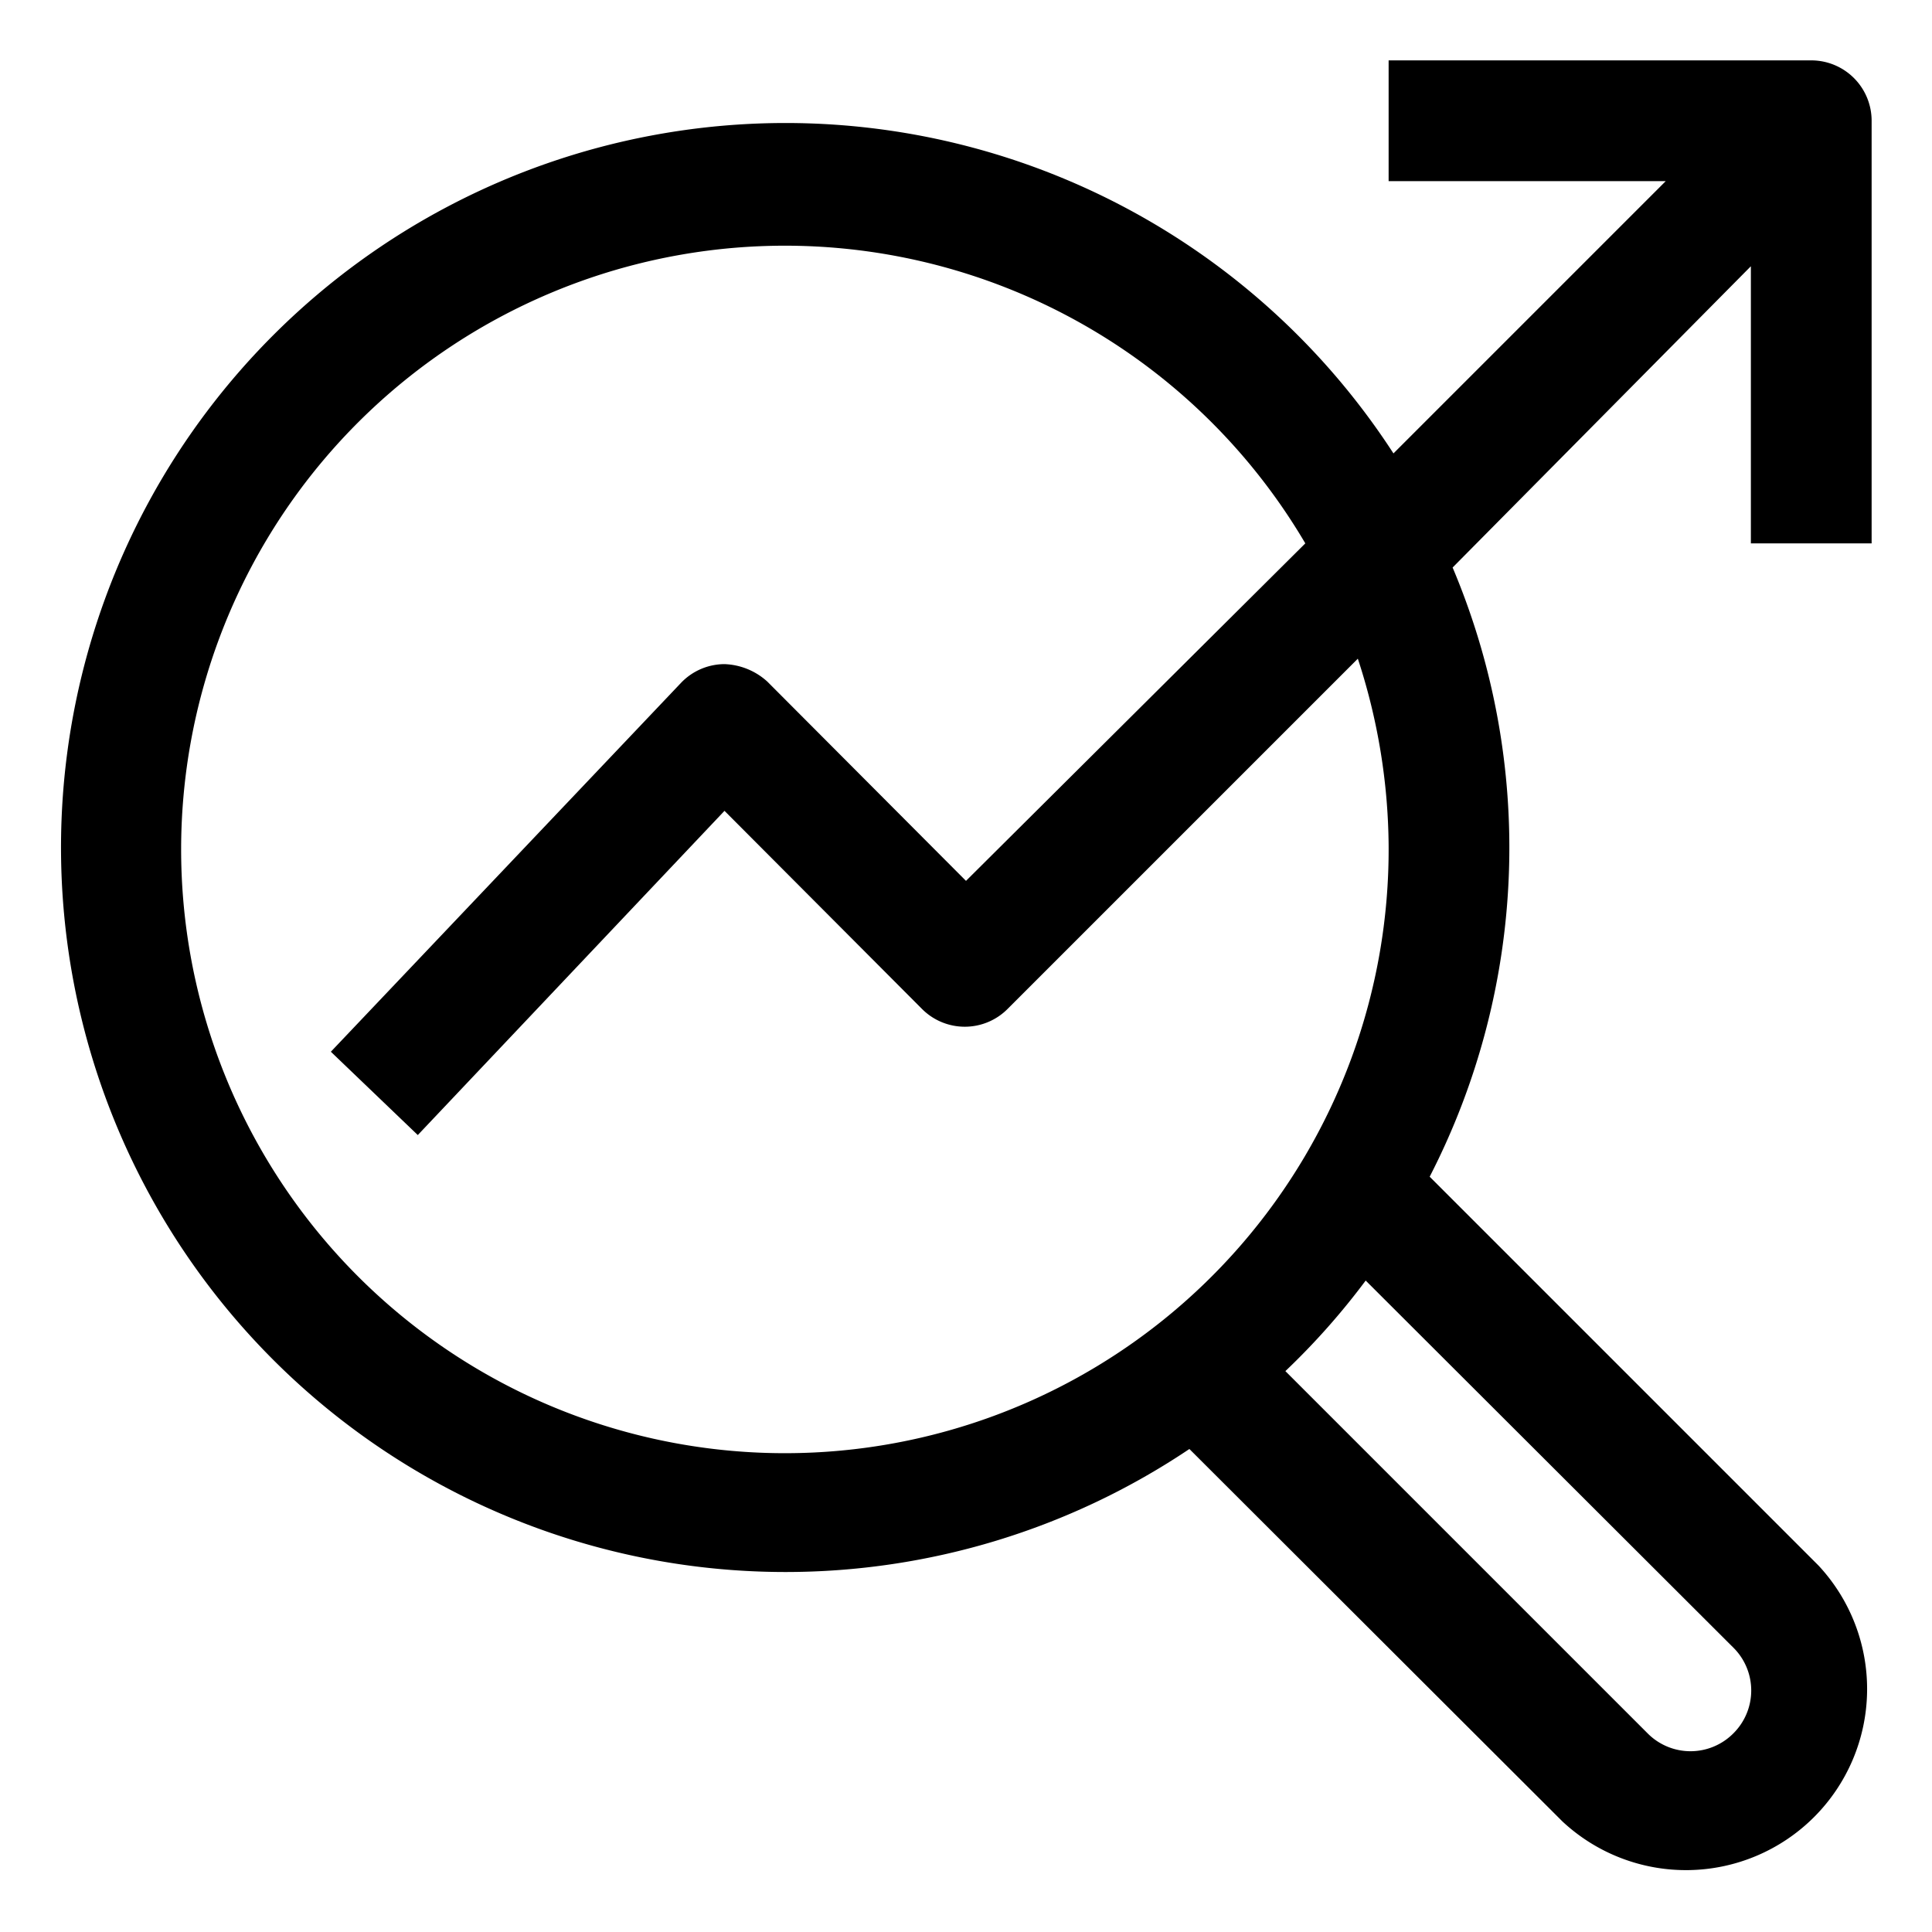 <svg id="OBJECT" xmlns="http://www.w3.org/2000/svg" viewBox="0 0 32 32"><path d="M31,9V2a1,1,0,0,0-1-1H23V3h4.59L23.08,7.51A12,12,0,1,0,19.7,24l6.18,6.17a3,3,0,0,0,4.24-4.24l-6.44-6.44a11.92,11.92,0,0,0,.38-10.09L29,4.41V9ZM28.71,27.29a1,1,0,0,1,0,1.42,1,1,0,0,1-1.42,0l-6-6a11.79,11.79,0,0,0,1.33-1.5ZM23,14a10,10,0,1,1-1.38-5L16,14.59l-3.29-3.3A1.11,1.11,0,0,0,12,11a1,1,0,0,0-.72.31l-5.8,6.11L6.92,18.8,12,13.43l3.27,3.28a1,1,0,0,0,1.42,0l5.8-5.8A10.15,10.15,0,0,1,23,14Z"/></svg>